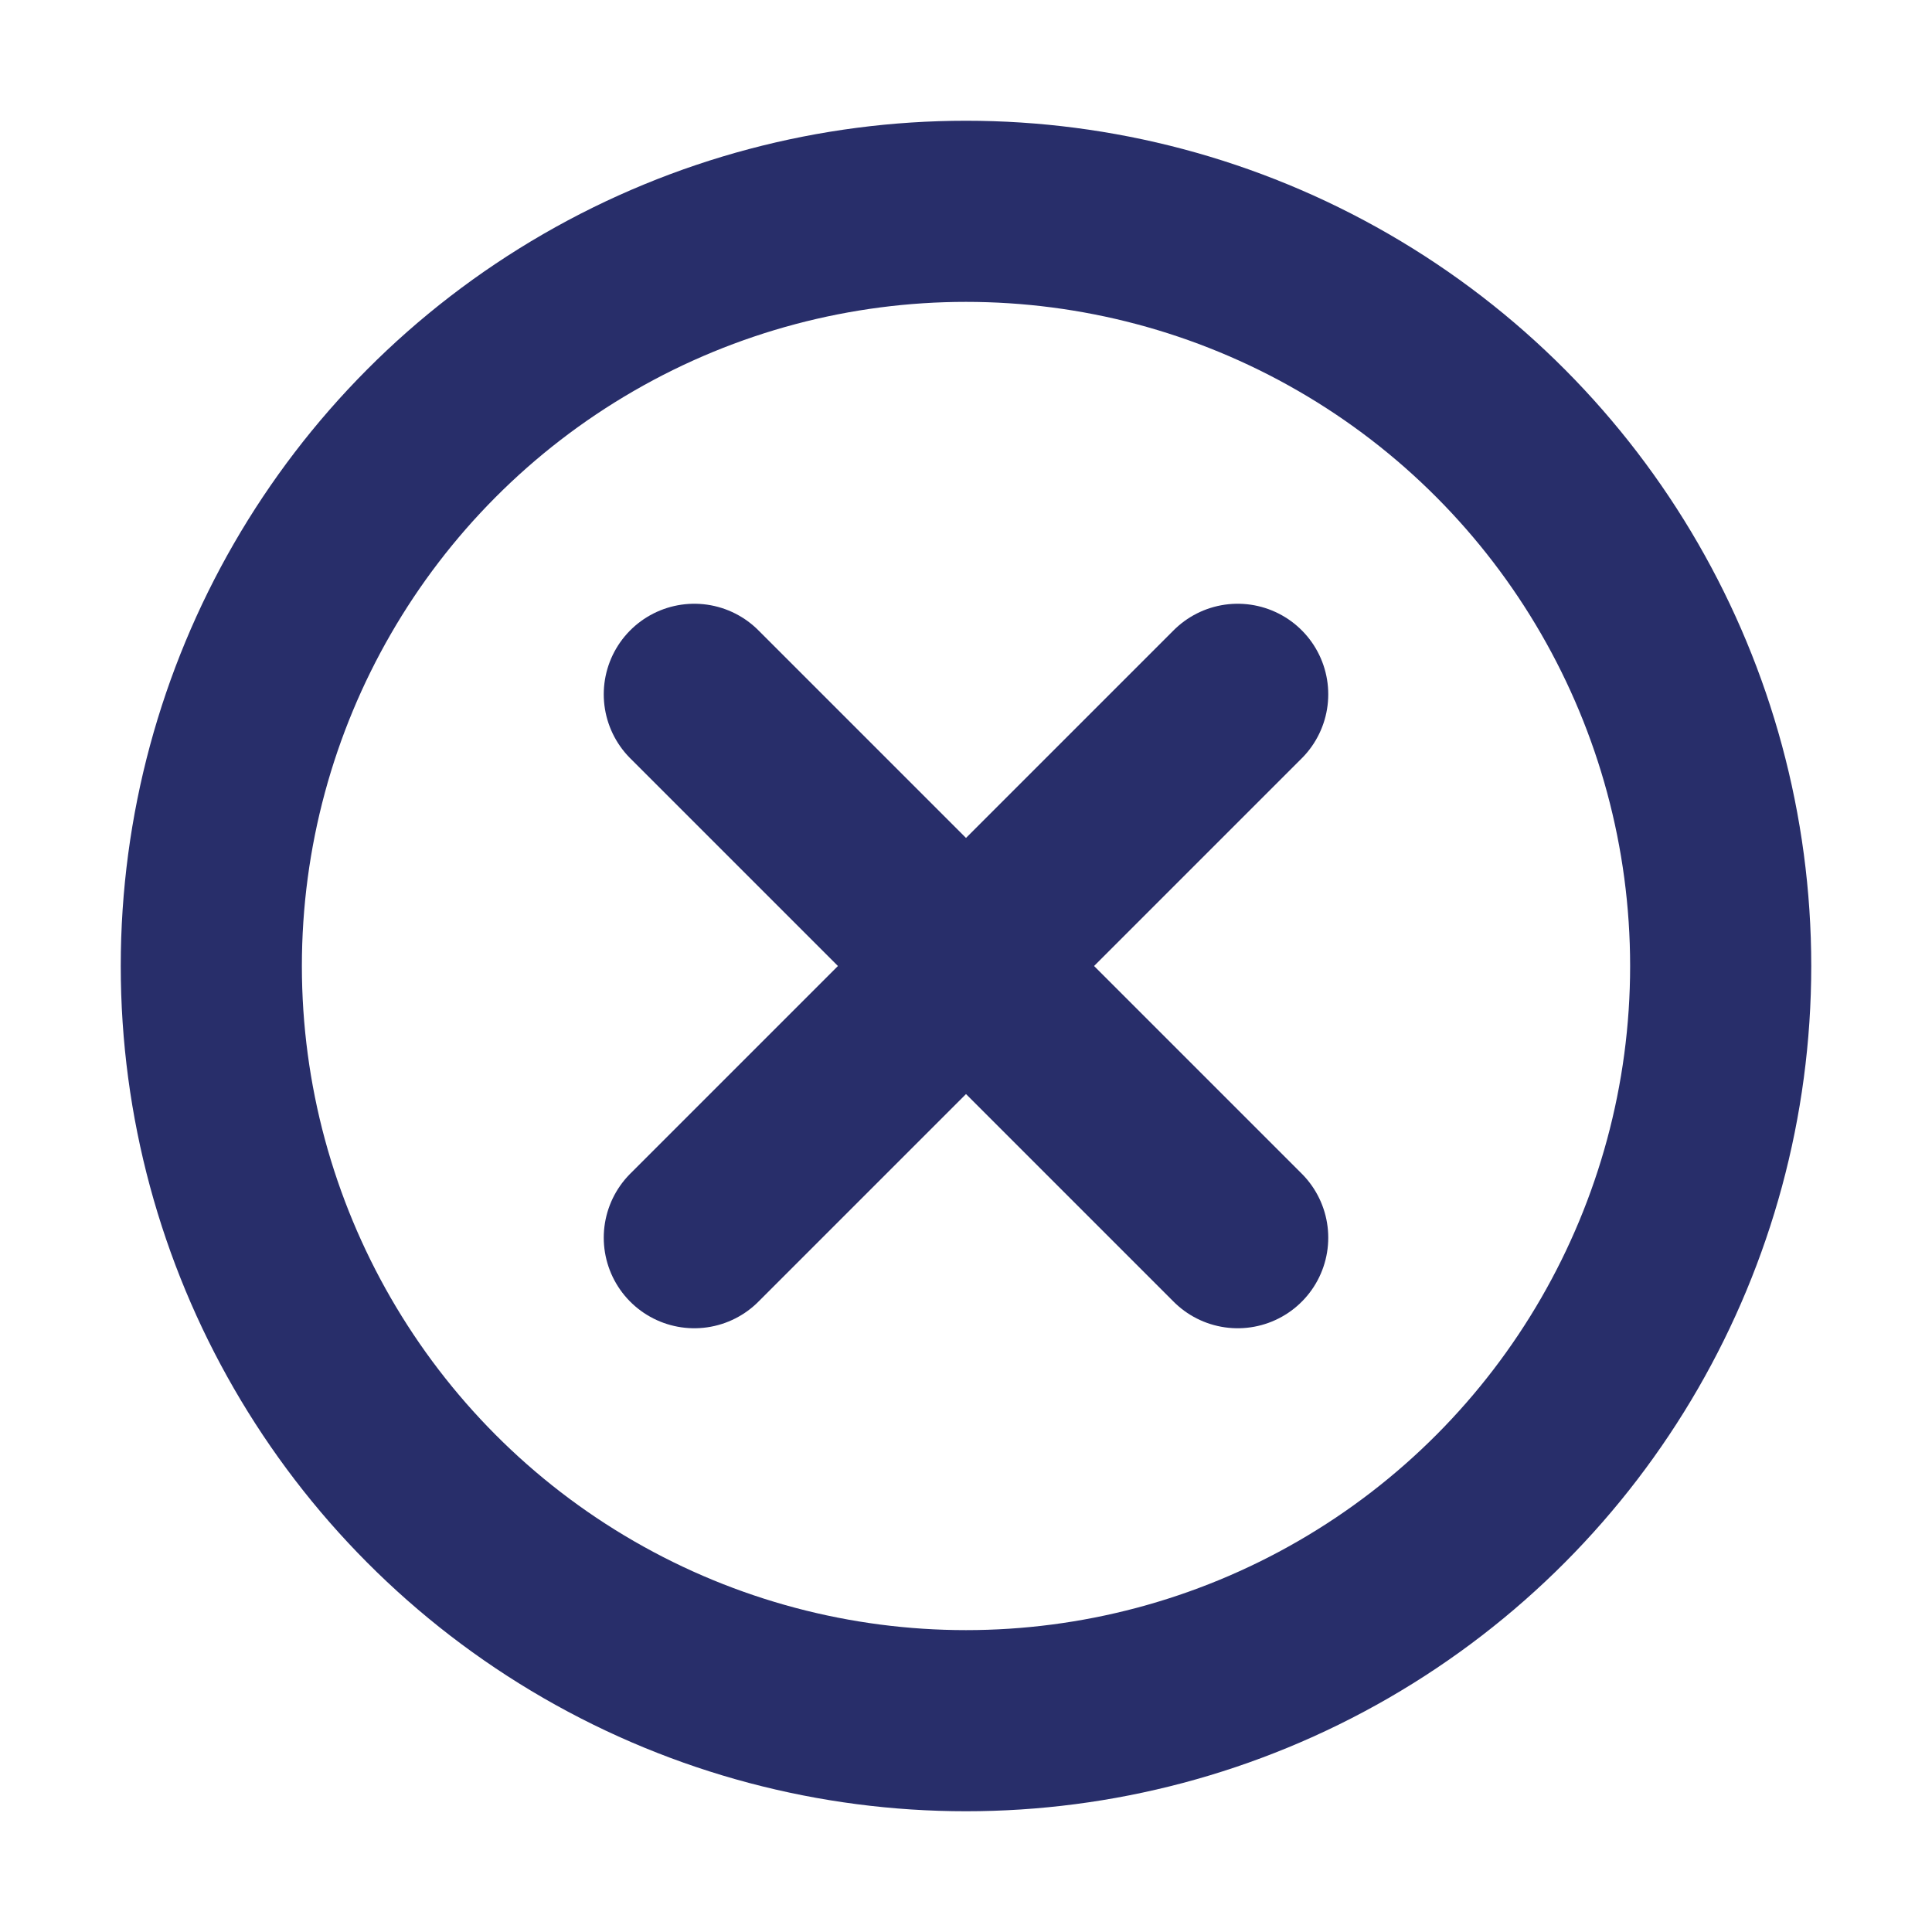 <svg xmlns="http://www.w3.org/2000/svg" width="16" height="16" viewBox="0 0 16 16"><g fill="none" stroke="#282E6A" stroke-linecap="round" stroke-linejoin="round" stroke-width="1.5"><path d="m10.25 5.75l-4.5 4.5m0-4.5l4.5 4.5"/><circle cx="8" cy="8" r="6.25"/></g></svg>